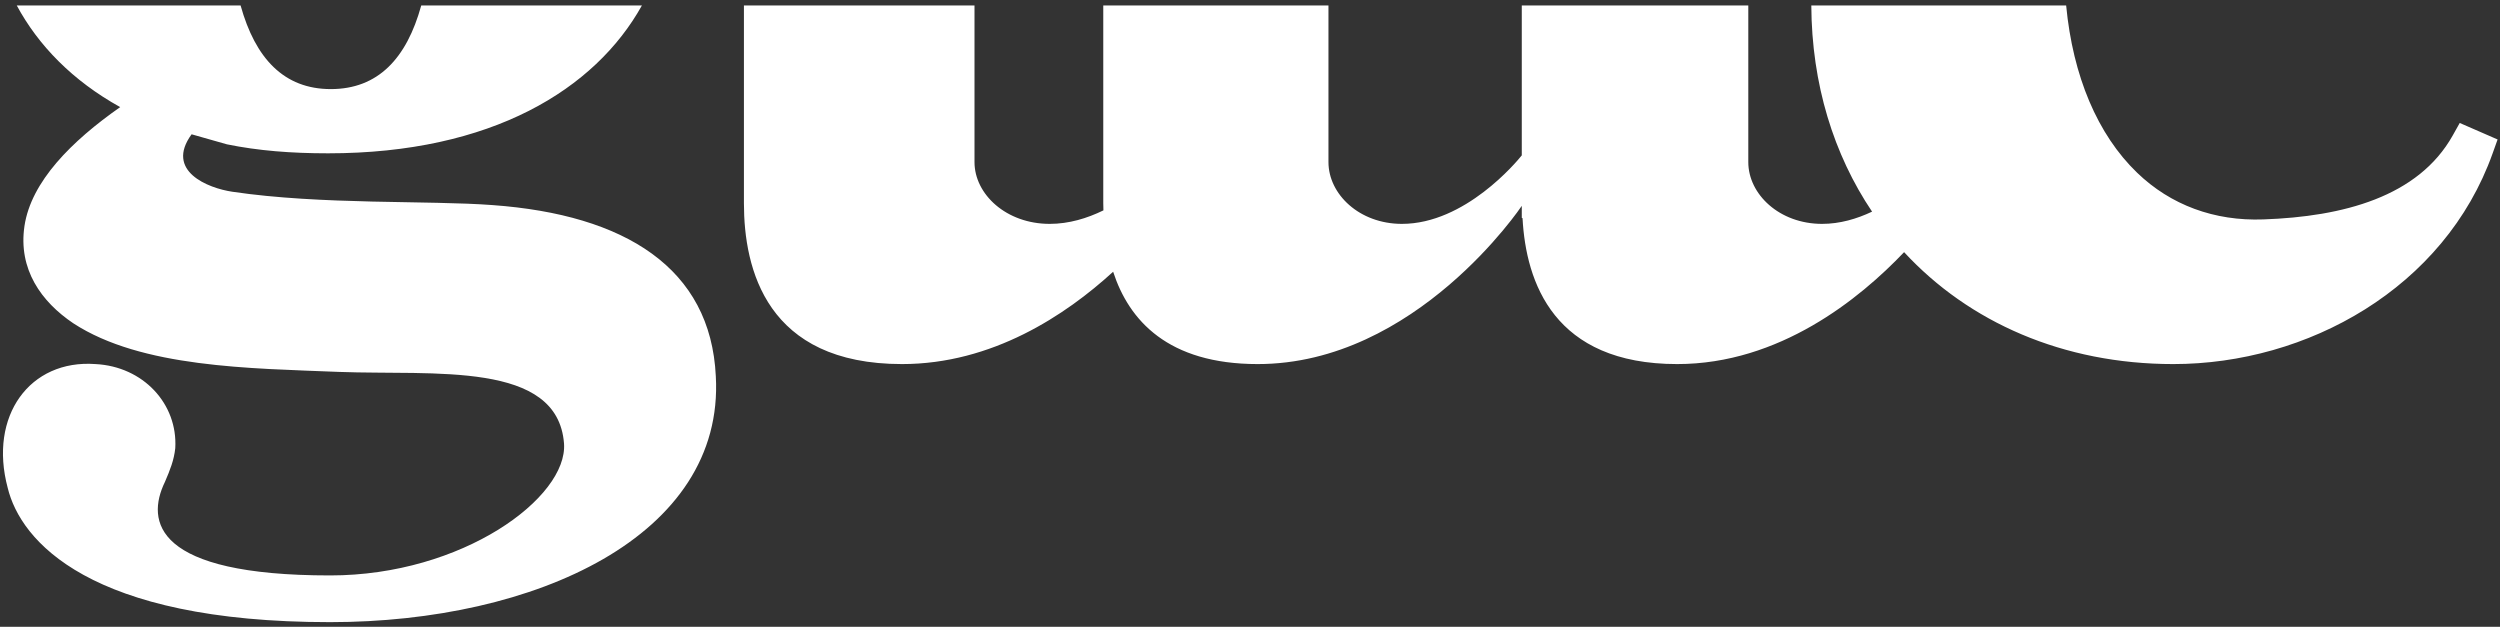 <?xml version="1.0" encoding="UTF-8"?>
<svg width="351px" height="88px" viewBox="0 0 351 88" version="1.1" xmlns="http://www.w3.org/2000/svg" xmlns:xlink="http://www.w3.org/1999/xlink">
    <rect x="0" y="0" width="351" height="88" fill="#333333" stroke="none"/>
    <title>Fill 6</title>
    <g id="Page-1" stroke="none" stroke-width="1" fill="none" fill-rule="evenodd">
        <g id="Glue_website-(dragged)" transform="translate(-84, -209)" fill="#ffffff">
            <path d="M85.085,277.508 C86.891,284.931 96.543,296.349 130.35,296.349 C159.108,296.349 185.766,284.257 184.5,261.817 C183.778,246.633 171.769,239.144 153.152,237.794 C144.296,237.119 129.096,237.776 116.613,235.92 C113.19,235.409 107.14,233.011 110.901,227.855 L115.857,229.263 C120.273,230.165 124.881,230.526 130.065,230.526 C153.02,230.526 167.563,221.55 174.124,209.769 L143.143,209.769 C141.088,217.225 137.061,221.509 130.446,221.509 C123.868,221.509 119.847,217.203 117.78,209.769 L86.354,209.769 C89.373,215.363 94.174,220.323 100.874,224.038 C94.038,228.82 88.37,234.496 87.436,240.727 C86.532,246.801 89.784,251.357 94.299,254.394 C103.872,260.636 119.123,260.71 131.603,261.216 C144.988,261.722 162.285,259.624 163.189,271.265 C163.731,278.858 148.936,289.791 130.35,289.791 C105.708,289.791 104.451,282.218 107.161,276.65 C107.885,274.963 108.427,273.613 108.608,271.926 C108.97,265.684 104.09,260.453 97.407,260.116 C88.196,259.441 82.374,267.385 85.085,277.508 L85.085,277.508 Z M188.447,209.769 L188.447,237.539 C188.447,246.753 191.592,260.116 210.645,260.116 C223.306,260.116 233.619,253.25 240.285,247.152 C242.504,253.976 247.968,260.116 260.579,260.116 C282.82,260.116 297.658,237.901 297.658,237.901 L297.658,239.587 L297.764,239.633 C298.246,248.648 302.16,260.116 319.48,260.116 C333.828,260.116 345.099,250.958 351.335,244.402 C360.422,254.233 373.658,260.116 389.13,260.116 C407.909,260.116 427.211,249.482 433.968,230.526 L434.662,228.581 L429.346,226.264 L428.368,228.01 C423.536,236.643 412.958,239.415 401.788,239.805 C394.899,240.062 388.762,237.791 384.05,233.249 C378.483,227.884 375.03,219.674 374.088,209.769 L338.308,209.769 C338.362,220.802 341.441,230.687 346.839,238.715 C344.7,239.729 342.33,240.432 339.822,240.432 C333.824,240.432 329.461,236.274 329.461,231.754 L329.461,209.769 L297.658,209.769 L297.658,230.813 C296.934,231.717 289.696,240.432 280.83,240.432 C274.859,240.432 270.516,236.274 270.516,231.754 L270.516,209.769 L238.899,209.769 L238.899,237.539 C238.899,237.863 238.913,238.202 238.921,238.536 C236.642,239.648 234.089,240.432 231.38,240.432 C225.267,240.432 220.821,236.275 220.82,231.756 L220.82,209.769 L188.447,209.769 Z" id="Fill-6"></path>
        </g>
    </g>
</svg>